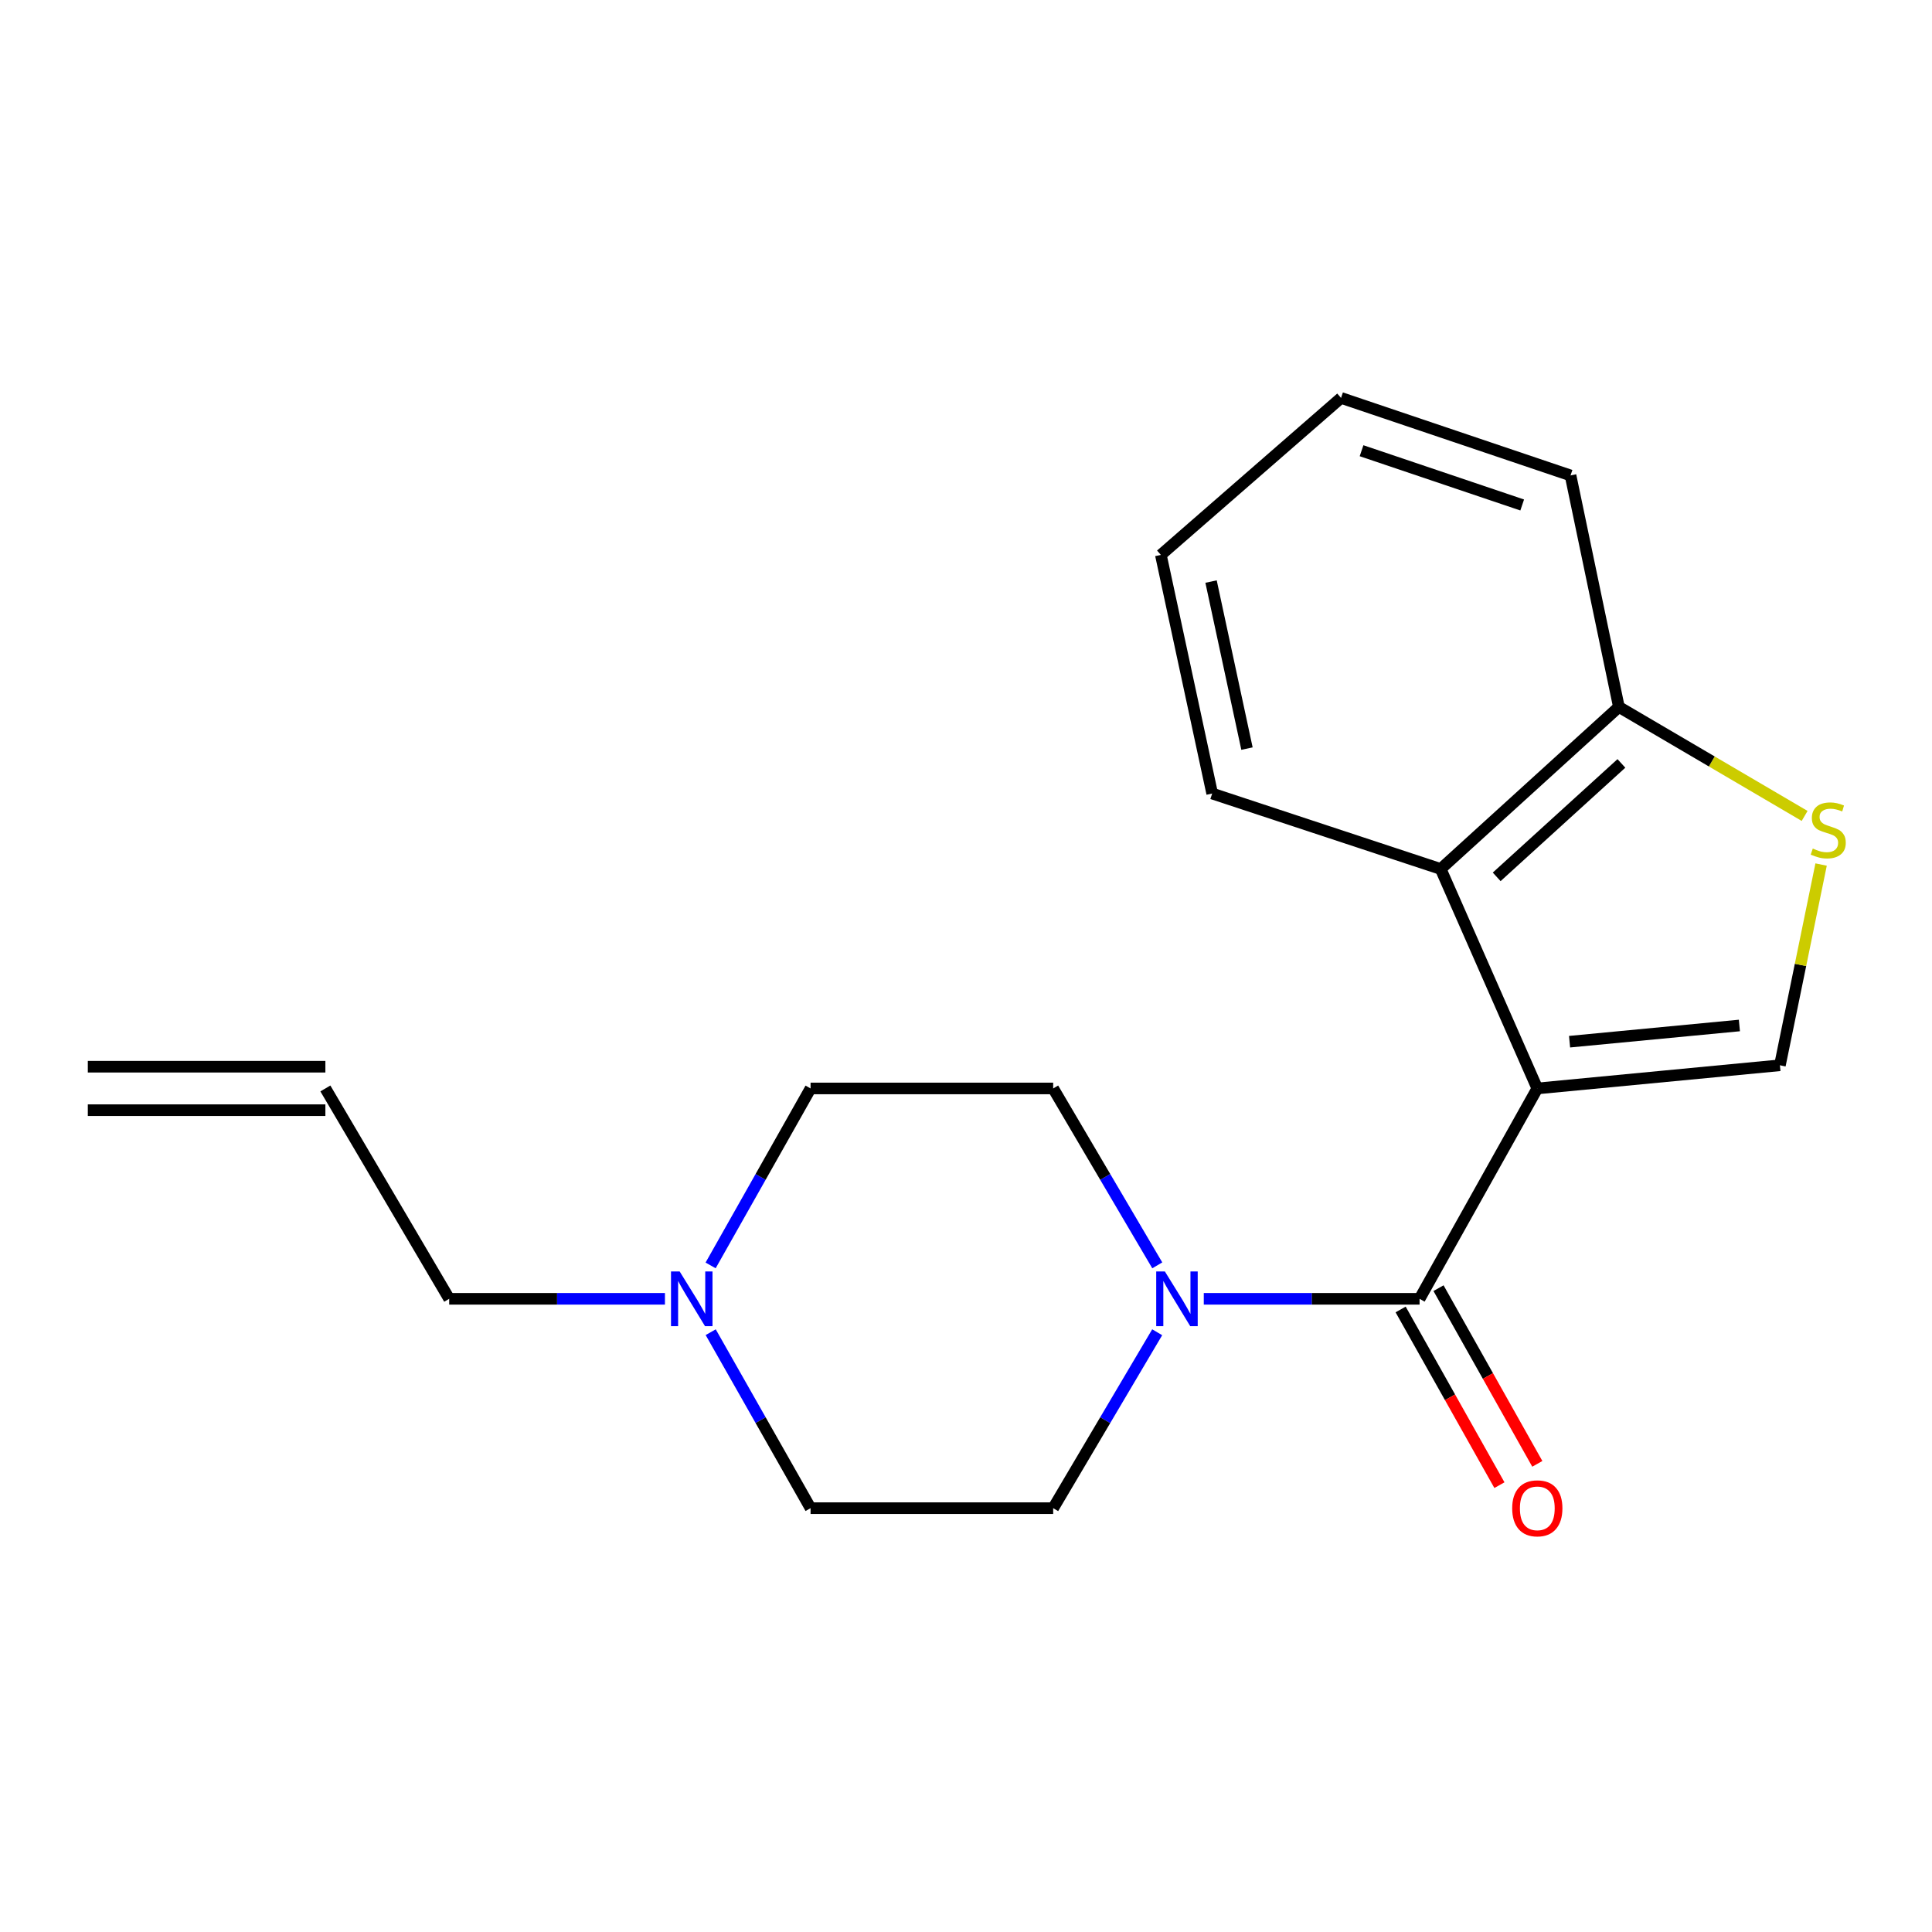 <?xml version='1.0' encoding='iso-8859-1'?>
<svg version='1.1' baseProfile='full'
              xmlns='http://www.w3.org/2000/svg'
                      xmlns:rdkit='http://www.rdkit.org/xml'
                      xmlns:xlink='http://www.w3.org/1999/xlink'
                  xml:space='preserve'
width='1000px' height='1000px' viewBox='0 0 1000 1000'>
<!-- END OF HEADER -->
<rect style='opacity:1.0;fill:#FFFFFF;stroke:none' width='1000' height='1000' x='0' y='0'> </rect>
<path class='bond-0' d='M 795.706,563.378 L 734.77,672.264' style='fill:none;fill-rule:evenodd;stroke:#000000;stroke-width:6px;stroke-linecap:butt;stroke-linejoin:miter;stroke-opacity:1' />
<path class='bond-1' d='M 795.706,563.378 L 921.279,551.391' style='fill:none;fill-rule:evenodd;stroke:#000000;stroke-width:6px;stroke-linecap:butt;stroke-linejoin:miter;stroke-opacity:1' />
<path class='bond-1' d='M 812.404,539.182 L 900.305,530.791' style='fill:none;fill-rule:evenodd;stroke:#000000;stroke-width:6px;stroke-linecap:butt;stroke-linejoin:miter;stroke-opacity:1' />
<path class='bond-3' d='M 795.706,563.378 L 745.707,449.792' style='fill:none;fill-rule:evenodd;stroke:#000000;stroke-width:6px;stroke-linecap:butt;stroke-linejoin:miter;stroke-opacity:1' />
<path class='bond-2' d='M 734.77,672.264 L 678.923,672.264' style='fill:none;fill-rule:evenodd;stroke:#000000;stroke-width:6px;stroke-linecap:butt;stroke-linejoin:miter;stroke-opacity:1' />
<path class='bond-2' d='M 678.923,672.264 L 623.076,672.264' style='fill:none;fill-rule:evenodd;stroke:#0000FF;stroke-width:6px;stroke-linecap:butt;stroke-linejoin:miter;stroke-opacity:1' />
<path class='bond-7' d='M 724.964,677.778 L 750.532,723.245' style='fill:none;fill-rule:evenodd;stroke:#000000;stroke-width:6px;stroke-linecap:butt;stroke-linejoin:miter;stroke-opacity:1' />
<path class='bond-7' d='M 750.532,723.245 L 776.1,768.711' style='fill:none;fill-rule:evenodd;stroke:#FF0000;stroke-width:6px;stroke-linecap:butt;stroke-linejoin:miter;stroke-opacity:1' />
<path class='bond-7' d='M 744.575,666.75 L 770.143,712.216' style='fill:none;fill-rule:evenodd;stroke:#000000;stroke-width:6px;stroke-linecap:butt;stroke-linejoin:miter;stroke-opacity:1' />
<path class='bond-7' d='M 770.143,712.216 L 795.711,757.683' style='fill:none;fill-rule:evenodd;stroke:#FF0000;stroke-width:6px;stroke-linecap:butt;stroke-linejoin:miter;stroke-opacity:1' />
<path class='bond-4' d='M 921.279,551.391 L 931.94,499.437' style='fill:none;fill-rule:evenodd;stroke:#000000;stroke-width:6px;stroke-linecap:butt;stroke-linejoin:miter;stroke-opacity:1' />
<path class='bond-4' d='M 931.94,499.437 L 942.6,447.483' style='fill:none;fill-rule:evenodd;stroke:#CCCC00;stroke-width:6px;stroke-linecap:butt;stroke-linejoin:miter;stroke-opacity:1' />
<path class='bond-8' d='M 598.963,689.571 L 572.043,735.098' style='fill:none;fill-rule:evenodd;stroke:#0000FF;stroke-width:6px;stroke-linecap:butt;stroke-linejoin:miter;stroke-opacity:1' />
<path class='bond-8' d='M 572.043,735.098 L 545.122,780.625' style='fill:none;fill-rule:evenodd;stroke:#000000;stroke-width:6px;stroke-linecap:butt;stroke-linejoin:miter;stroke-opacity:1' />
<path class='bond-9' d='M 599.005,654.945 L 572.064,609.162' style='fill:none;fill-rule:evenodd;stroke:#0000FF;stroke-width:6px;stroke-linecap:butt;stroke-linejoin:miter;stroke-opacity:1' />
<path class='bond-9' d='M 572.064,609.162 L 545.122,563.378' style='fill:none;fill-rule:evenodd;stroke:#000000;stroke-width:6px;stroke-linecap:butt;stroke-linejoin:miter;stroke-opacity:1' />
<path class='bond-5' d='M 745.707,449.792 L 837.931,365.918' style='fill:none;fill-rule:evenodd;stroke:#000000;stroke-width:6px;stroke-linecap:butt;stroke-linejoin:miter;stroke-opacity:1' />
<path class='bond-5' d='M 774.679,453.856 L 839.235,395.145' style='fill:none;fill-rule:evenodd;stroke:#000000;stroke-width:6px;stroke-linecap:butt;stroke-linejoin:miter;stroke-opacity:1' />
<path class='bond-15' d='M 745.707,449.792 L 627.421,410.73' style='fill:none;fill-rule:evenodd;stroke:#000000;stroke-width:6px;stroke-linecap:butt;stroke-linejoin:miter;stroke-opacity:1' />
<path class='bond-19' d='M 934.071,422.323 L 886.001,394.12' style='fill:none;fill-rule:evenodd;stroke:#CCCC00;stroke-width:6px;stroke-linecap:butt;stroke-linejoin:miter;stroke-opacity:1' />
<path class='bond-19' d='M 886.001,394.12 L 837.931,365.918' style='fill:none;fill-rule:evenodd;stroke:#000000;stroke-width:6px;stroke-linecap:butt;stroke-linejoin:miter;stroke-opacity:1' />
<path class='bond-16' d='M 837.931,365.918 L 812.906,246.083' style='fill:none;fill-rule:evenodd;stroke:#000000;stroke-width:6px;stroke-linecap:butt;stroke-linejoin:miter;stroke-opacity:1' />
<path class='bond-6' d='M 367.813,654.978 L 393.681,609.178' style='fill:none;fill-rule:evenodd;stroke:#0000FF;stroke-width:6px;stroke-linecap:butt;stroke-linejoin:miter;stroke-opacity:1' />
<path class='bond-6' d='M 393.681,609.178 L 419.549,563.378' style='fill:none;fill-rule:evenodd;stroke:#000000;stroke-width:6px;stroke-linecap:butt;stroke-linejoin:miter;stroke-opacity:1' />
<path class='bond-14' d='M 344.171,672.264 L 288.337,672.264' style='fill:none;fill-rule:evenodd;stroke:#0000FF;stroke-width:6px;stroke-linecap:butt;stroke-linejoin:miter;stroke-opacity:1' />
<path class='bond-14' d='M 288.337,672.264 L 232.502,672.264' style='fill:none;fill-rule:evenodd;stroke:#000000;stroke-width:6px;stroke-linecap:butt;stroke-linejoin:miter;stroke-opacity:1' />
<path class='bond-21' d='M 367.854,689.539 L 393.702,735.082' style='fill:none;fill-rule:evenodd;stroke:#0000FF;stroke-width:6px;stroke-linecap:butt;stroke-linejoin:miter;stroke-opacity:1' />
<path class='bond-21' d='M 393.702,735.082 L 419.549,780.625' style='fill:none;fill-rule:evenodd;stroke:#000000;stroke-width:6px;stroke-linecap:butt;stroke-linejoin:miter;stroke-opacity:1' />
<path class='bond-11' d='M 545.122,780.625 L 419.549,780.625' style='fill:none;fill-rule:evenodd;stroke:#000000;stroke-width:6px;stroke-linecap:butt;stroke-linejoin:miter;stroke-opacity:1' />
<path class='bond-12' d='M 545.122,563.378 L 419.549,563.378' style='fill:none;fill-rule:evenodd;stroke:#000000;stroke-width:6px;stroke-linecap:butt;stroke-linejoin:miter;stroke-opacity:1' />
<path class='bond-10' d='M 168.415,563.378 L 232.502,672.264' style='fill:none;fill-rule:evenodd;stroke:#000000;stroke-width:6px;stroke-linecap:butt;stroke-linejoin:miter;stroke-opacity:1' />
<path class='bond-13' d='M 168.415,552.128 L 45.455,552.128' style='fill:none;fill-rule:evenodd;stroke:#000000;stroke-width:6px;stroke-linecap:butt;stroke-linejoin:miter;stroke-opacity:1' />
<path class='bond-13' d='M 168.415,574.628 L 45.455,574.628' style='fill:none;fill-rule:evenodd;stroke:#000000;stroke-width:6px;stroke-linecap:butt;stroke-linejoin:miter;stroke-opacity:1' />
<path class='bond-17' d='M 627.421,410.73 L 600.859,287.219' style='fill:none;fill-rule:evenodd;stroke:#000000;stroke-width:6px;stroke-linecap:butt;stroke-linejoin:miter;stroke-opacity:1' />
<path class='bond-17' d='M 645.434,387.473 L 626.84,301.015' style='fill:none;fill-rule:evenodd;stroke:#000000;stroke-width:6px;stroke-linecap:butt;stroke-linejoin:miter;stroke-opacity:1' />
<path class='bond-20' d='M 812.906,246.083 L 694.12,205.958' style='fill:none;fill-rule:evenodd;stroke:#000000;stroke-width:6px;stroke-linecap:butt;stroke-linejoin:miter;stroke-opacity:1' />
<path class='bond-20' d='M 787.888,261.38 L 704.738,233.293' style='fill:none;fill-rule:evenodd;stroke:#000000;stroke-width:6px;stroke-linecap:butt;stroke-linejoin:miter;stroke-opacity:1' />
<path class='bond-18' d='M 600.859,287.219 L 694.12,205.958' style='fill:none;fill-rule:evenodd;stroke:#000000;stroke-width:6px;stroke-linecap:butt;stroke-linejoin:miter;stroke-opacity:1' />
<path  class='atom-3' d='M 602.936 658.104
L 612.216 673.104
Q 613.136 674.584, 614.616 677.264
Q 616.096 679.944, 616.176 680.104
L 616.176 658.104
L 619.936 658.104
L 619.936 686.424
L 616.056 686.424
L 606.096 670.024
Q 604.936 668.104, 603.696 665.904
Q 602.496 663.704, 602.136 663.024
L 602.136 686.424
L 598.456 686.424
L 598.456 658.104
L 602.936 658.104
' fill='#0000FF'/>
<path  class='atom-5' d='M 938.292 439.212
Q 938.612 439.332, 939.932 439.892
Q 941.252 440.452, 942.692 440.812
Q 944.172 441.132, 945.612 441.132
Q 948.292 441.132, 949.852 439.852
Q 951.412 438.532, 951.412 436.252
Q 951.412 434.692, 950.612 433.732
Q 949.852 432.772, 948.652 432.252
Q 947.452 431.732, 945.452 431.132
Q 942.932 430.372, 941.412 429.652
Q 939.932 428.932, 938.852 427.412
Q 937.812 425.892, 937.812 423.332
Q 937.812 419.772, 940.212 417.572
Q 942.652 415.372, 947.452 415.372
Q 950.732 415.372, 954.452 416.932
L 953.532 420.012
Q 950.132 418.612, 947.572 418.612
Q 944.812 418.612, 943.292 419.772
Q 941.772 420.892, 941.812 422.852
Q 941.812 424.372, 942.572 425.292
Q 943.372 426.212, 944.492 426.732
Q 945.652 427.252, 947.572 427.852
Q 950.132 428.652, 951.652 429.452
Q 953.172 430.252, 954.252 431.892
Q 955.372 433.492, 955.372 436.252
Q 955.372 440.172, 952.732 442.292
Q 950.132 444.372, 945.772 444.372
Q 943.252 444.372, 941.332 443.812
Q 939.452 443.292, 937.212 442.372
L 938.292 439.212
' fill='#CCCC00'/>
<path  class='atom-7' d='M 351.79 658.104
L 361.07 673.104
Q 361.99 674.584, 363.47 677.264
Q 364.95 679.944, 365.03 680.104
L 365.03 658.104
L 368.79 658.104
L 368.79 686.424
L 364.91 686.424
L 354.95 670.024
Q 353.79 668.104, 352.55 665.904
Q 351.35 663.704, 350.99 663.024
L 350.99 686.424
L 347.31 686.424
L 347.31 658.104
L 351.79 658.104
' fill='#0000FF'/>
<path  class='atom-8' d='M 782.706 780.705
Q 782.706 773.905, 786.066 770.105
Q 789.426 766.305, 795.706 766.305
Q 801.986 766.305, 805.346 770.105
Q 808.706 773.905, 808.706 780.705
Q 808.706 787.585, 805.306 791.505
Q 801.906 795.385, 795.706 795.385
Q 789.466 795.385, 786.066 791.505
Q 782.706 787.625, 782.706 780.705
M 795.706 792.185
Q 800.026 792.185, 802.346 789.305
Q 804.706 786.385, 804.706 780.705
Q 804.706 775.145, 802.346 772.345
Q 800.026 769.505, 795.706 769.505
Q 791.386 769.505, 789.026 772.305
Q 786.706 775.105, 786.706 780.705
Q 786.706 786.425, 789.026 789.305
Q 791.386 792.185, 795.706 792.185
' fill='#FF0000'/>
</svg>
